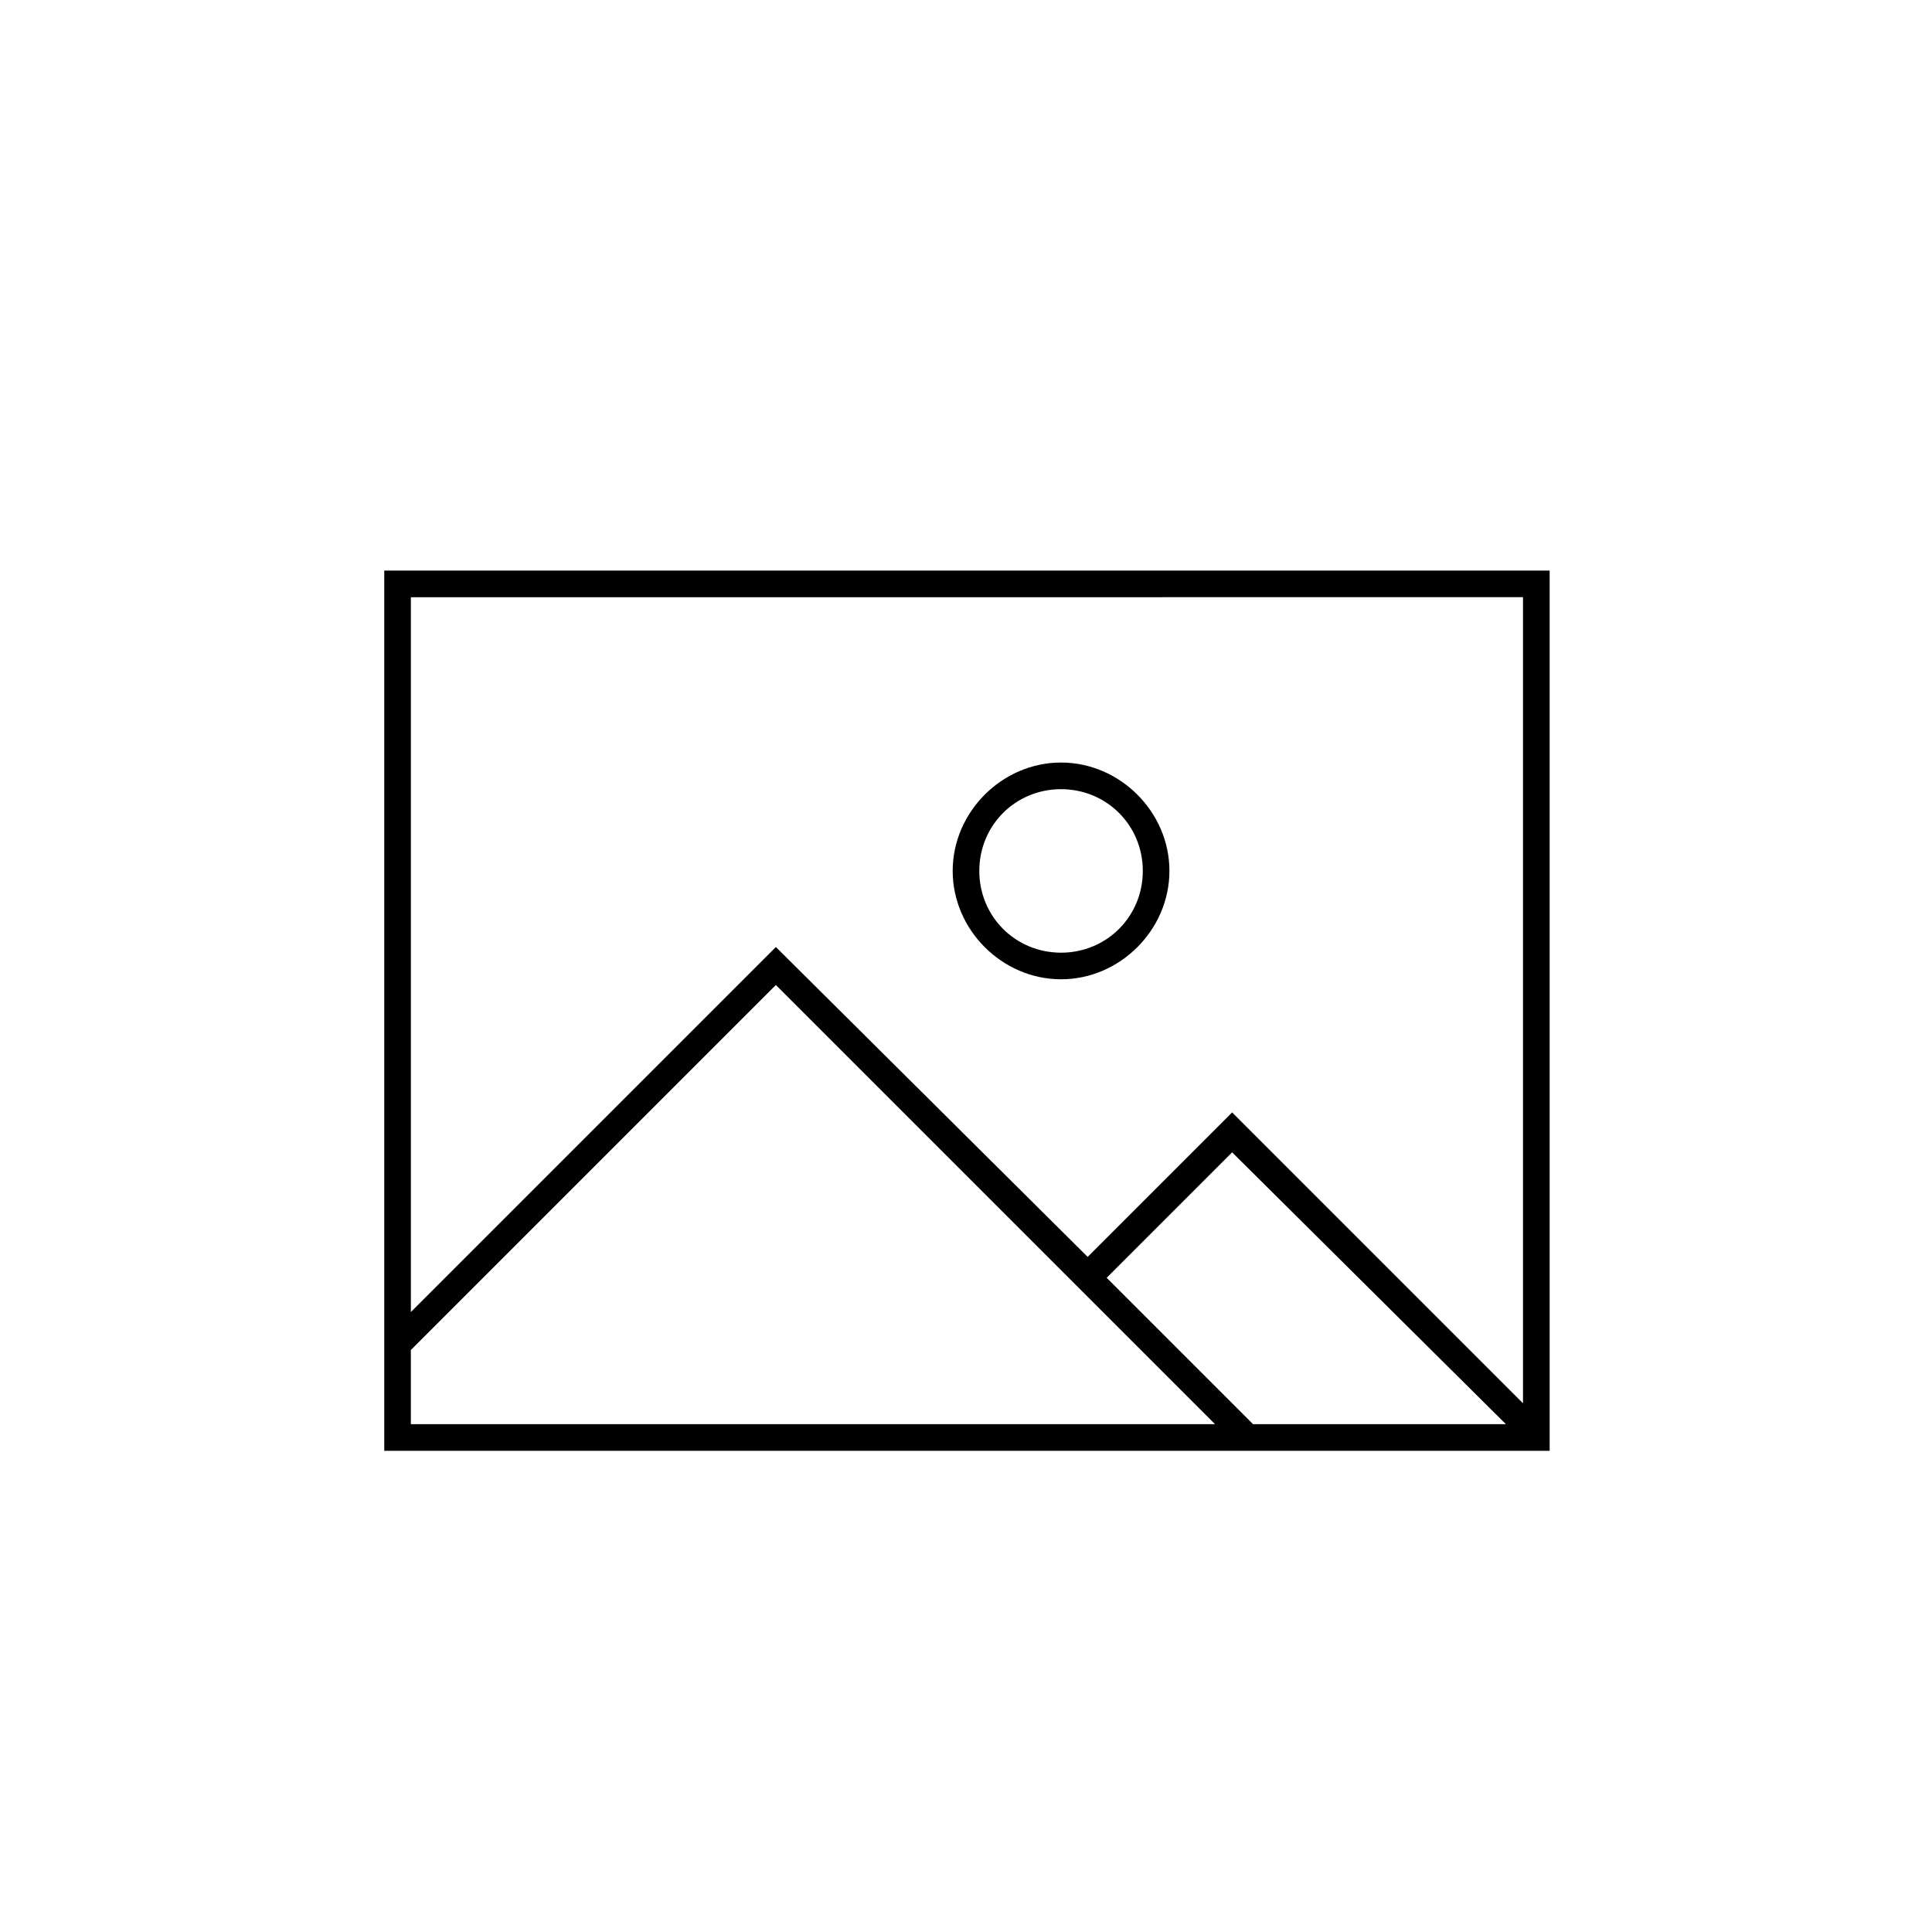 <?xml version="1.0" encoding="UTF-8"?>
<!-- Uploaded to: ICON Repo, www.svgrepo.com, Generator: ICON Repo Mixer Tools -->
<svg fill="#000000" width="800px" height="800px" version="1.1" viewBox="144 144 512 512" xmlns="http://www.w3.org/2000/svg">
 <g>
  <path d="m245.83 295.21v233.27h308.84v-233.27zm301.78 7.051v213.62l-77.082-77.082-38.289 38.289-82.625-82.121-96.73 96.73v-189.43zm-4.531 219.16h-67.008l-38.793-38.793 33.25-33.25zm-290.2-19.648 96.73-96.734 116.38 116.38-213.11 0.004z"/>
  <path d="m425.19 403.52c15.617 0 28.719-13.098 28.719-28.719 0-15.617-13.098-28.719-28.719-28.719-15.617 0-28.719 13.098-28.719 28.719 0.004 15.621 13.102 28.719 28.719 28.719zm0-50.379c12.09 0 21.664 9.574 21.664 21.664s-9.574 21.664-21.664 21.664-21.664-9.574-21.664-21.664c0-12.094 9.574-21.664 21.664-21.664z"/>
 </g>
</svg>